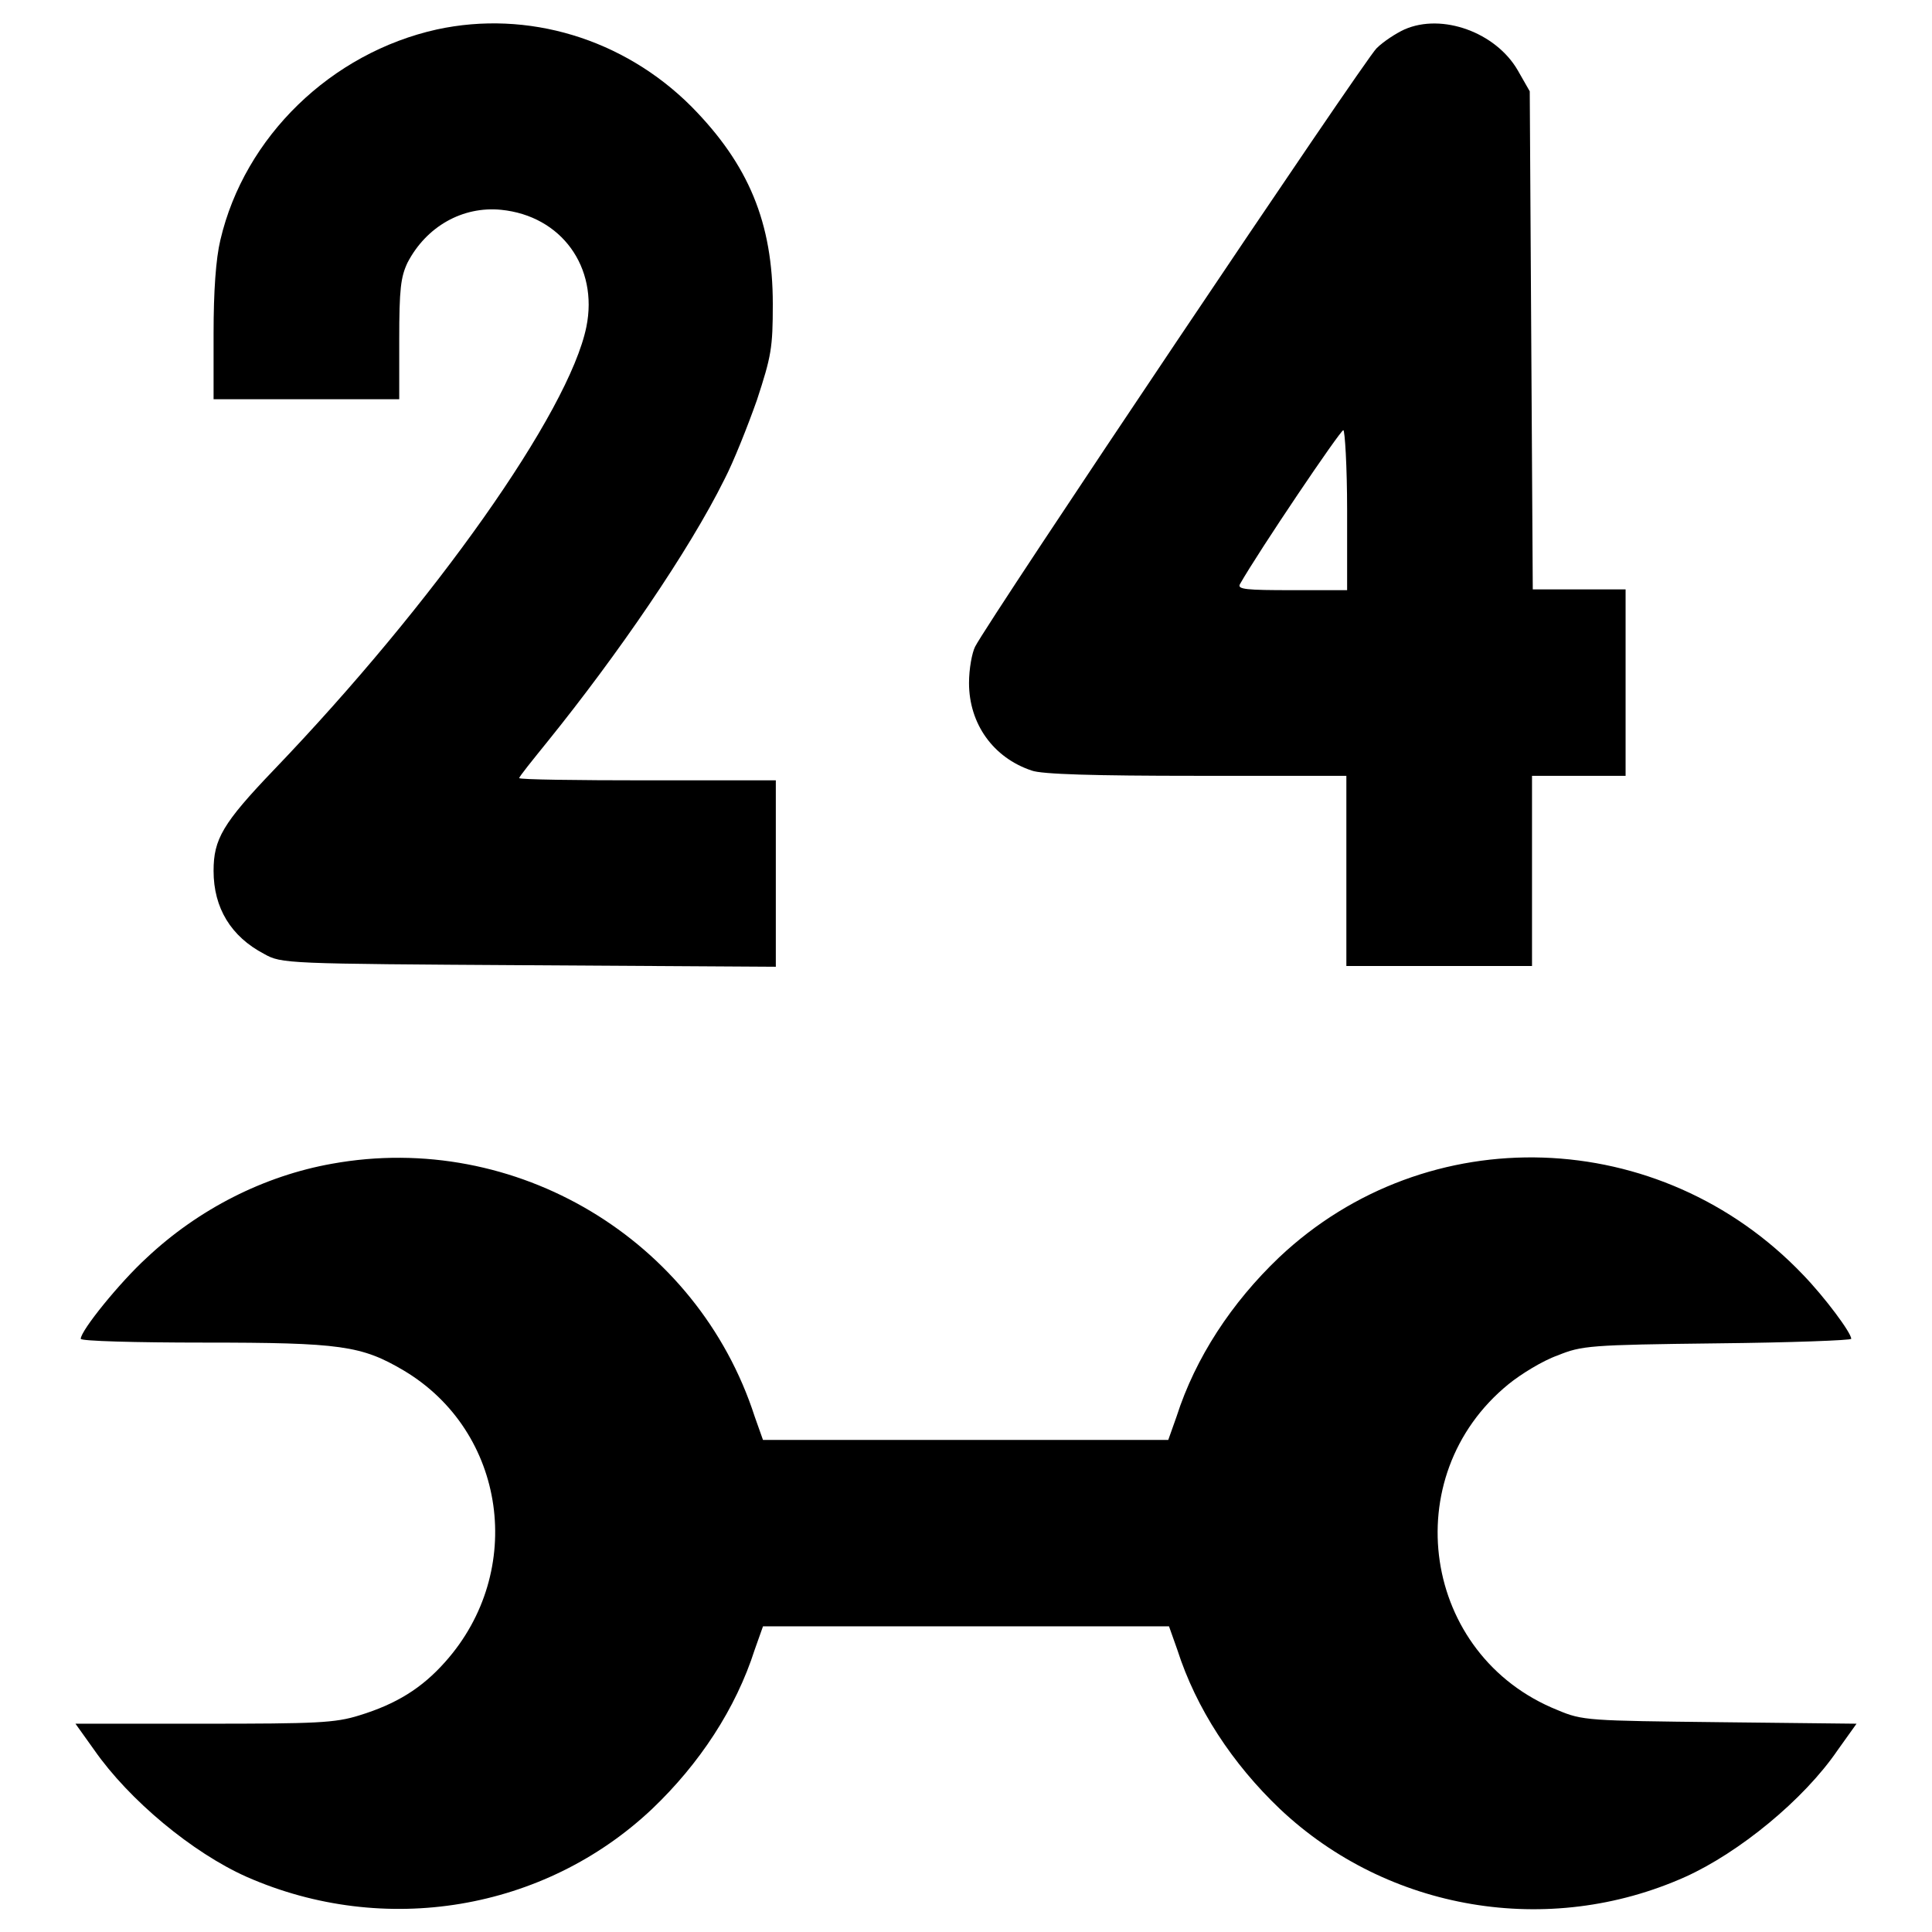 <?xml version="1.0" encoding="utf-8"?>
<!-- Svg Vector Icons : http://www.onlinewebfonts.com/icon -->
<!DOCTYPE svg PUBLIC "-//W3C//DTD SVG 1.1//EN" "http://www.w3.org/Graphics/SVG/1.1/DTD/svg11.dtd">
<svg version="1.1" xmlns="http://www.w3.org/2000/svg" xmlns:xlink="http://www.w3.org/1999/xlink" x="0px" y="0px" viewBox="0 0 256 256" enable-background="new 0 0 256 256" xml:space="preserve">
<g><g><g><path fill="#000000" d="M57.9,3.9C43.9,7,32.4,18.1,29.2,31.8c-0.6,2.5-0.9,6.8-0.9,12.4v8.7h12.3h12.3V45c0-6.7,0.2-8.3,1.1-10.2c2.5-4.8,7.3-7.5,12.4-7c8,0.8,12.9,7.6,11.3,15.5C75.4,54.6,57.5,79.9,36.3,102c-6.8,7.1-8,9.2-8,13.4c0,4.9,2.3,8.7,6.7,11c2.3,1.3,2.9,1.3,35.1,1.5l32.7,0.2v-12.4v-12.3h-17c-9.3,0-17-0.1-17-0.3s1.7-2.3,3.8-4.9C81.8,86.8,91.3,73,96,63.5c1.2-2.3,3.1-7.1,4.3-10.5c1.9-5.8,2.1-6.9,2.1-12.7c0-10.8-3.2-18.5-10.8-26.2C82.6,5.1,69.9,1.3,57.9,3.9z"/><path fill="#000000" d="M186.1,3.9c-1.1,0.5-2.8,1.6-3.7,2.5c-1.5,1.4-51.3,75.6-53.2,79.3c-0.4,0.8-0.8,2.9-0.8,4.8c0,5.4,3.2,9.9,8.3,11.6c1.3,0.5,8.4,0.7,21.8,0.7h19.9v12.6V128h12.3h12.3v-12.6v-12.6h6.2h6.2V90.5V78.1h-6.2h-6.1l-0.2-33l-0.2-33l-1.6-2.8C198.2,4.3,191.1,1.7,186.1,3.9z M178.5,67.6v10.6h-7.3c-6,0-7.3-0.1-6.9-0.8C166.8,73,177.6,57,178,57C178.2,57,178.5,61.8,178.5,67.6z"/><path fill="#000000" d="M44,154.2c-9,1.6-17.7,6-24.6,12.5c-3.5,3.2-8.7,9.6-8.7,10.7c0,0.3,7.2,0.5,16.3,0.5c18.2,0,20.9,0.4,26.5,3.7c13.6,8.1,16.2,26.6,5.5,38.6c-3.1,3.5-6.5,5.6-11.4,7.1c-3.2,1-5.6,1.1-20.6,1.1H10l2.5,3.5c4.6,6.6,13,13.6,20.2,16.8c18.2,8,39.4,4.5,53.7-9c6.3-6,11.1-13.3,13.6-21.1l1.1-3.1H128h26.9l1.1,3.1c2.5,7.8,7.3,15.1,13.6,21.1c14.3,13.5,35.6,17.1,53.7,9c7.1-3.2,15.7-10.2,20.2-16.8l2.5-3.5l-18.1-0.2c-17.4-0.2-18.2-0.2-21.5-1.6c-18-7.2-21.5-31-6.5-43.2c1.6-1.3,4.5-3.1,6.5-3.8c3.2-1.3,4.2-1.4,21.2-1.6c9.7-0.1,17.7-0.4,17.7-0.6c0-0.8-3.5-5.5-6.4-8.5c-18.9-19.8-49.8-20.8-69.4-2.3c-6.3,6-11.1,13.3-13.6,21.1l-1.1,3.1H128h-26.9l-1.1-3.1C92.4,164.2,68.3,149.8,44,154.2z"/></g></g></g>
</svg>